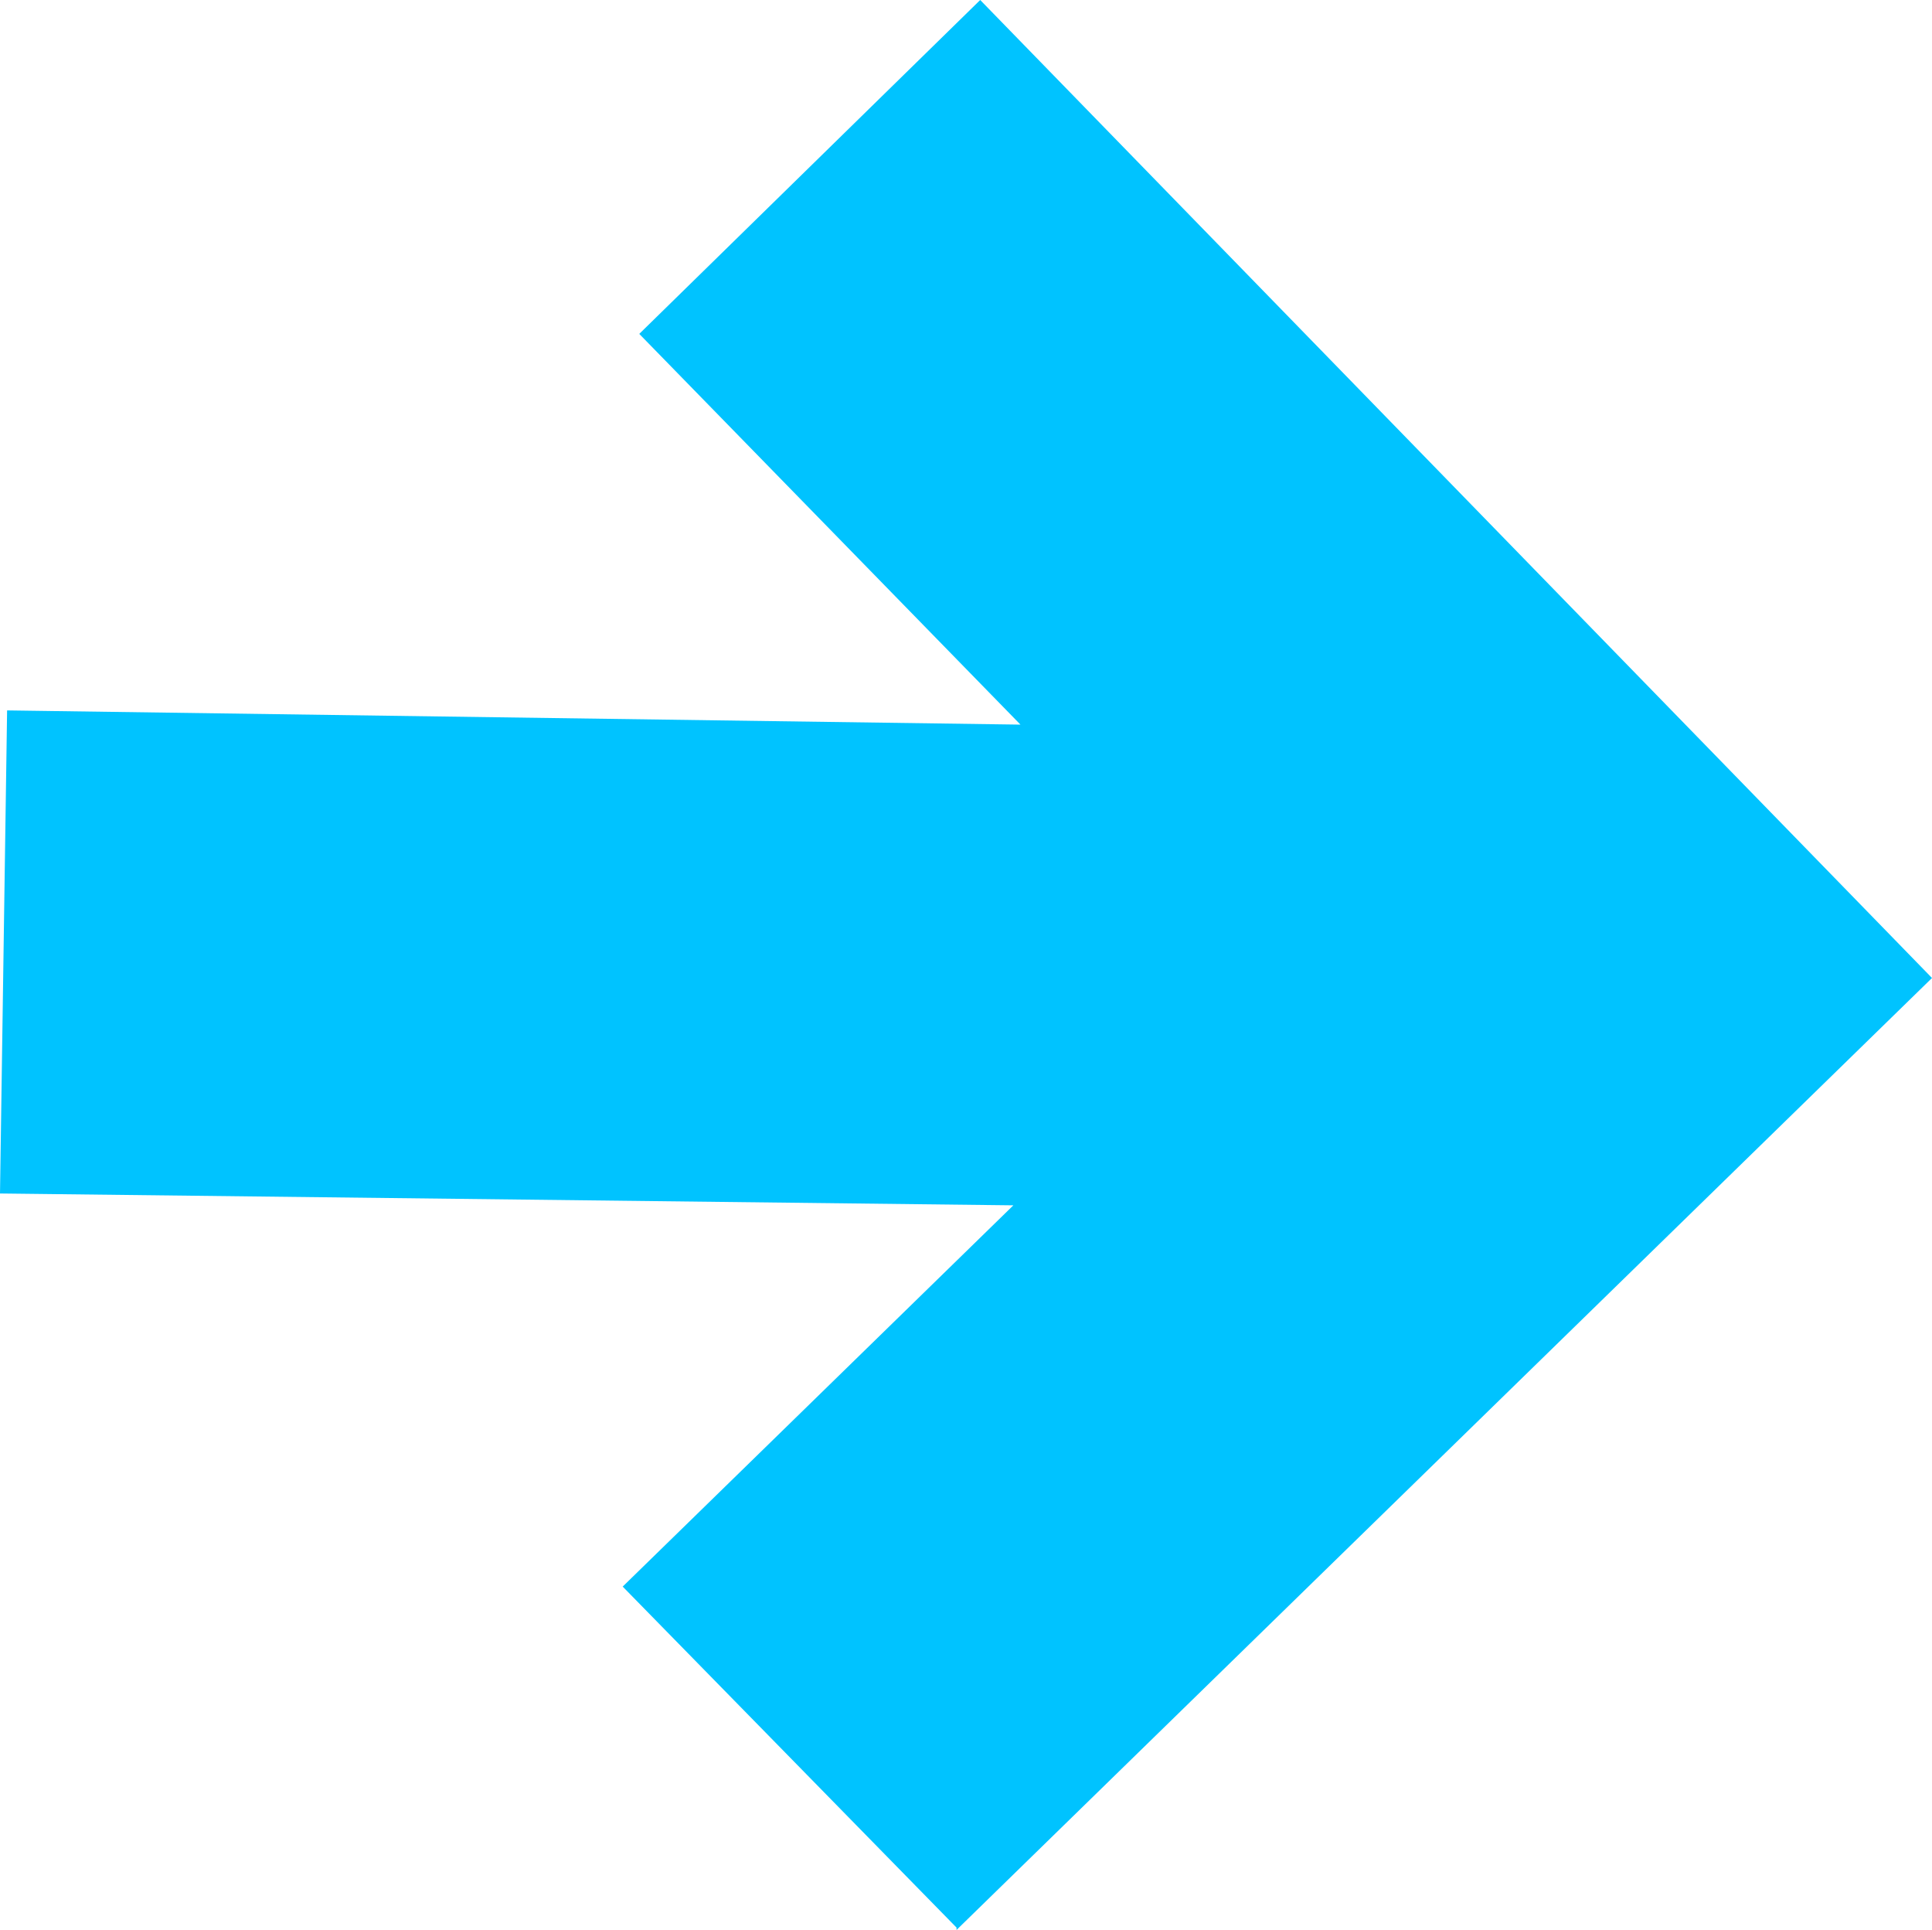 <?xml version="1.0" encoding="UTF-8"?>
<svg id="Layer_2" data-name="Layer 2" xmlns="http://www.w3.org/2000/svg" viewBox="0 0 8.16 8.15">
  <defs>
    <style>
      .cls-1 {
        fill: #00c3ff;
      }
    </style>
  </defs>
  <g id="Layer_1-2" data-name="Layer 1">
    <path class="cls-1" d="M4.04,8.15l4.12-4.02L4.14,0l-1.44,1.41,1.61,1.65L.03,3l-.03,2.04,4.28.05-1.65,1.61,1.41,1.44Z"/>
  </g>
</svg>
